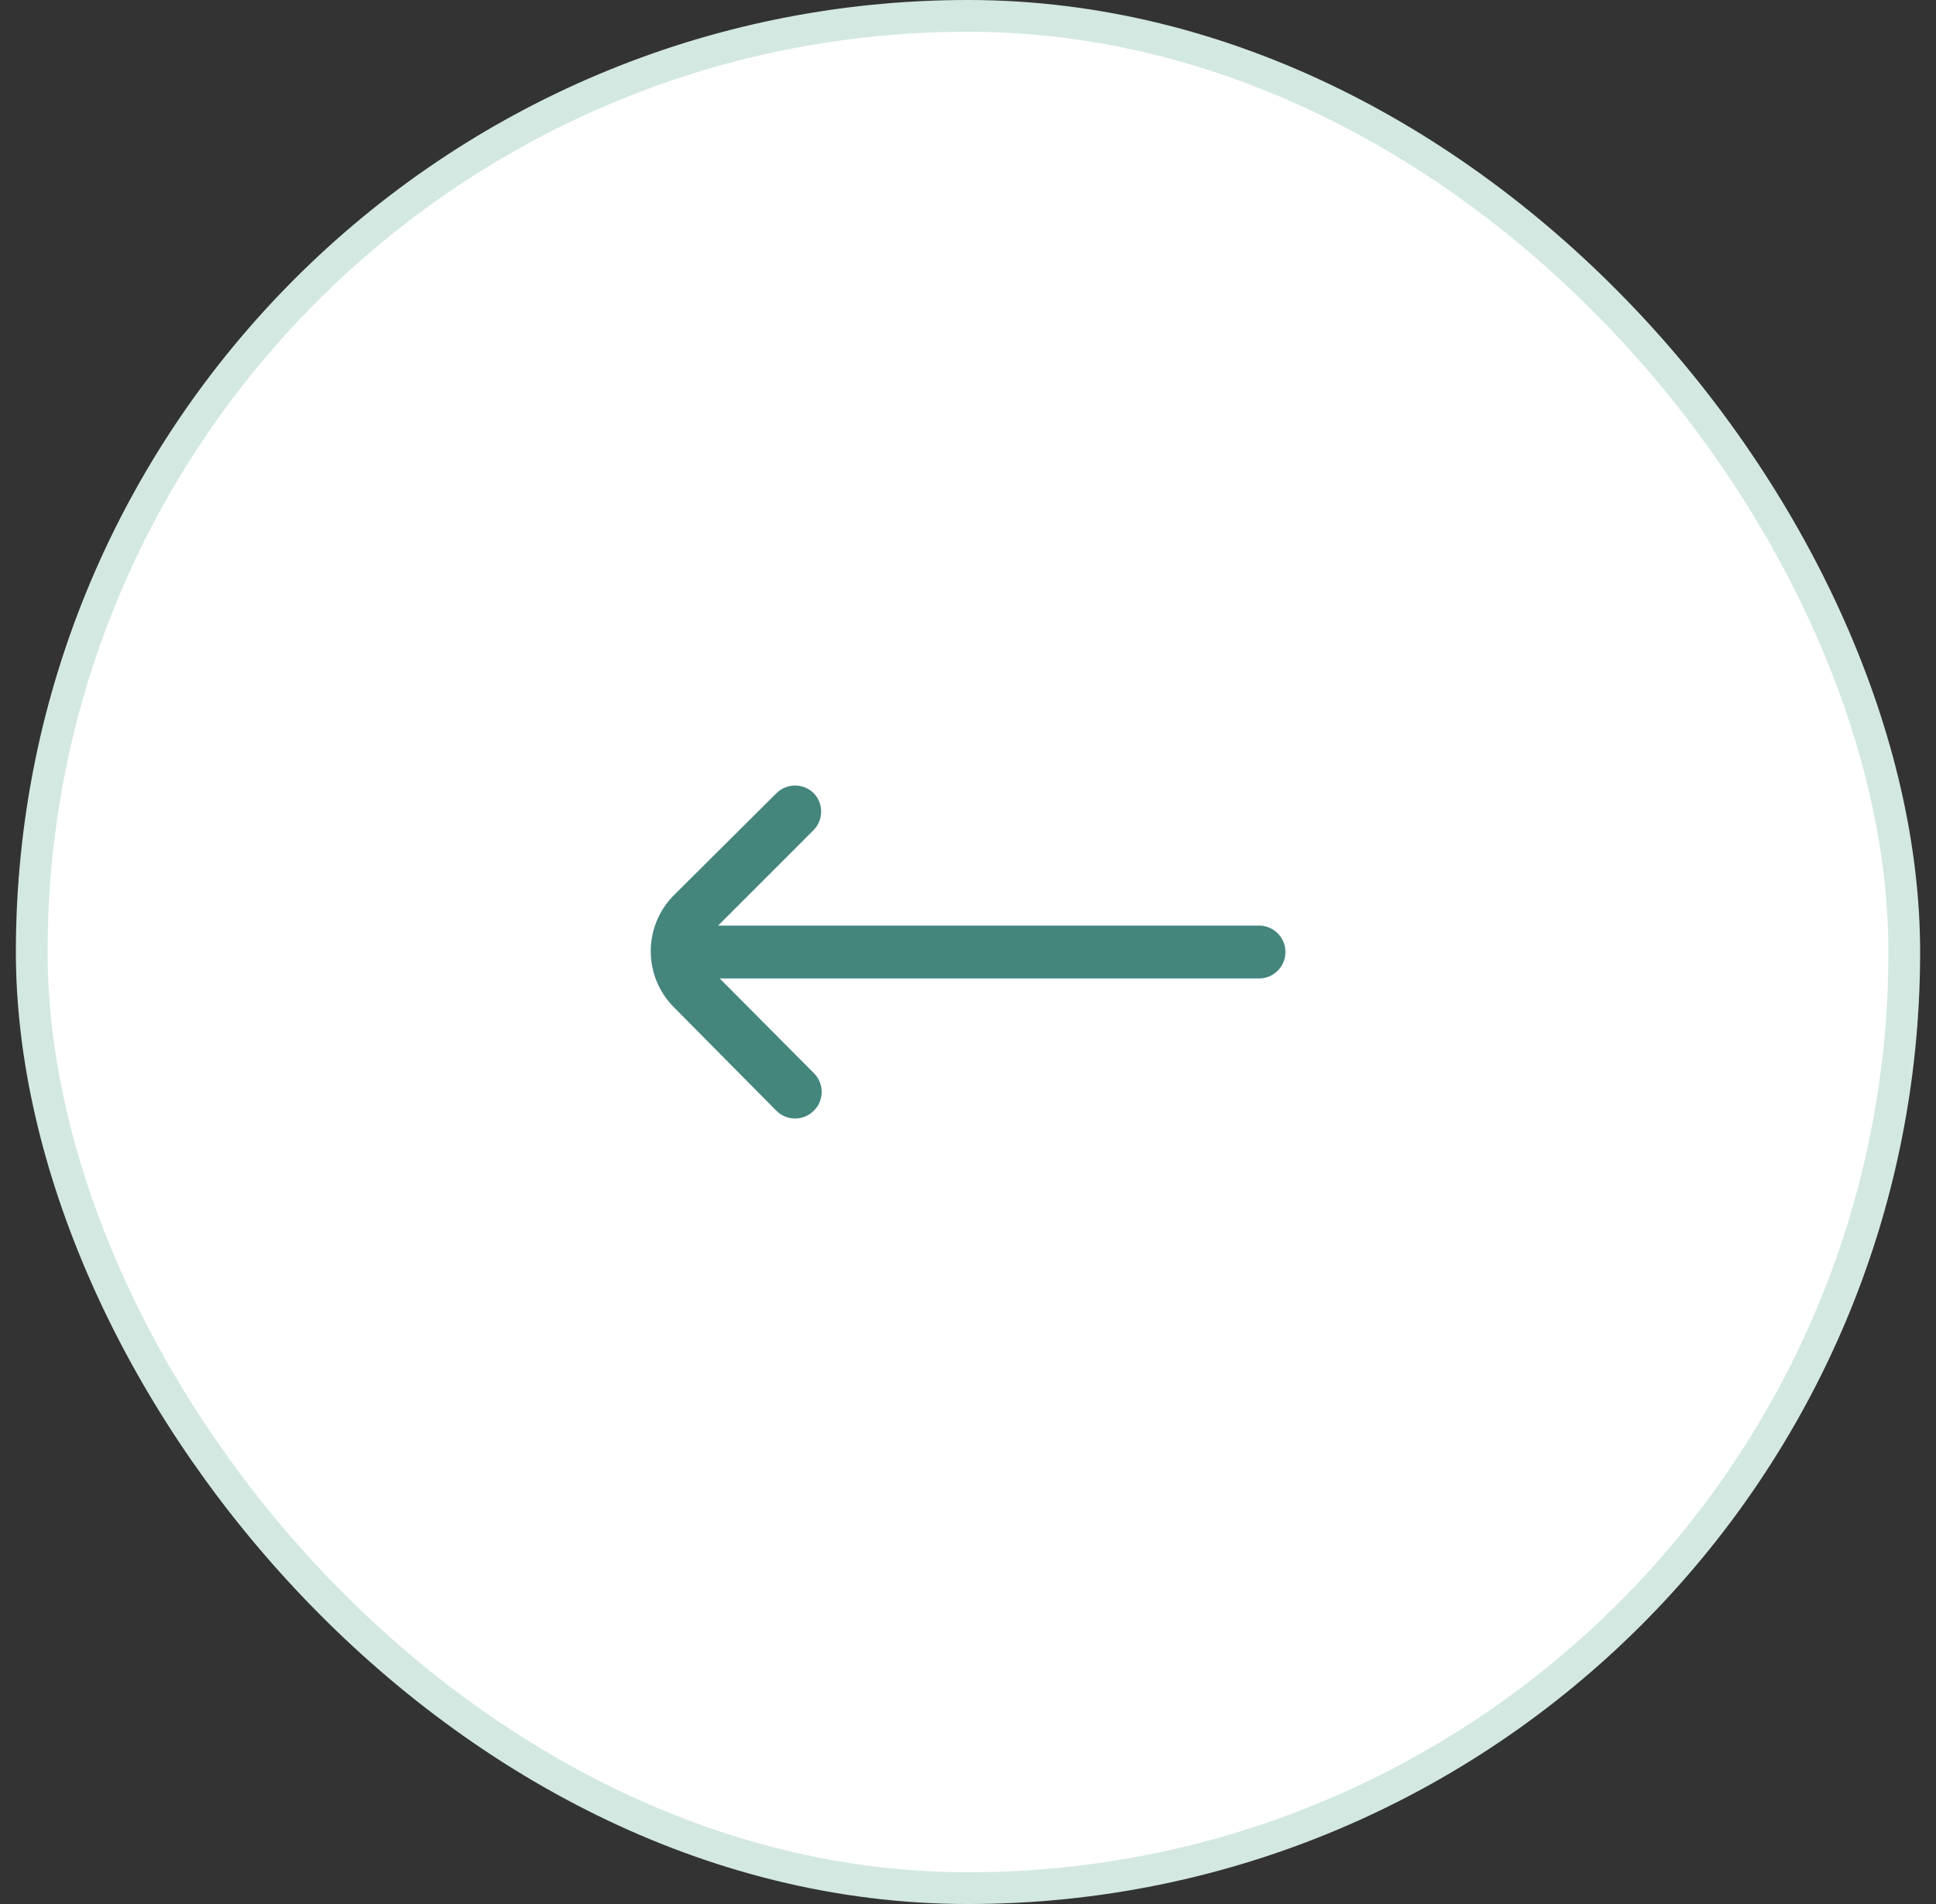 <svg width="61" height="60" viewBox="0 0 61 60" fill="none" xmlns="http://www.w3.org/2000/svg">
<rect x="0" y="0" width="61" height="60" fill="#333333" stroke="none"/>
<rect x="1" y="0.5" width="59" height="59" rx="29.5" fill="white"/>
<rect x="1" y="0.5" width="59" height="59" rx="29.5" stroke="#D3E8E1"/>
<g clip-path="url(#clip0_419_881)">
<path d="M21.235 31.742L24.46 35C24.538 35.078 24.63 35.141 24.731 35.183C24.833 35.225 24.942 35.247 25.052 35.247C25.162 35.247 25.271 35.225 25.372 35.183C25.474 35.141 25.566 35.078 25.643 35C25.721 34.923 25.784 34.831 25.826 34.729C25.868 34.628 25.89 34.519 25.89 34.409C25.89 34.299 25.868 34.19 25.826 34.088C25.784 33.987 25.721 33.895 25.643 33.817L22.677 30.834H39.668C39.889 30.834 40.101 30.746 40.258 30.59C40.414 30.433 40.502 30.221 40.502 30C40.502 29.779 40.414 29.567 40.258 29.411C40.101 29.255 39.889 29.167 39.668 29.167H22.627L25.643 26.15C25.791 25.995 25.873 25.79 25.873 25.575C25.873 25.361 25.791 25.155 25.643 25C25.566 24.922 25.474 24.86 25.372 24.818C25.271 24.776 25.162 24.754 25.052 24.754C24.942 24.754 24.833 24.776 24.731 24.818C24.63 24.86 24.538 24.922 24.46 25L21.235 28.209C20.767 28.677 20.504 29.313 20.504 29.975C20.504 30.638 20.767 31.273 21.235 31.742Z" fill="#44857C"/>
</g>
<defs>
<clipPath id="clip0_419_881">
<rect width="20" height="20" fill="white" transform="translate(20.5 20)"/>
</clipPath>
</defs>
</svg>
